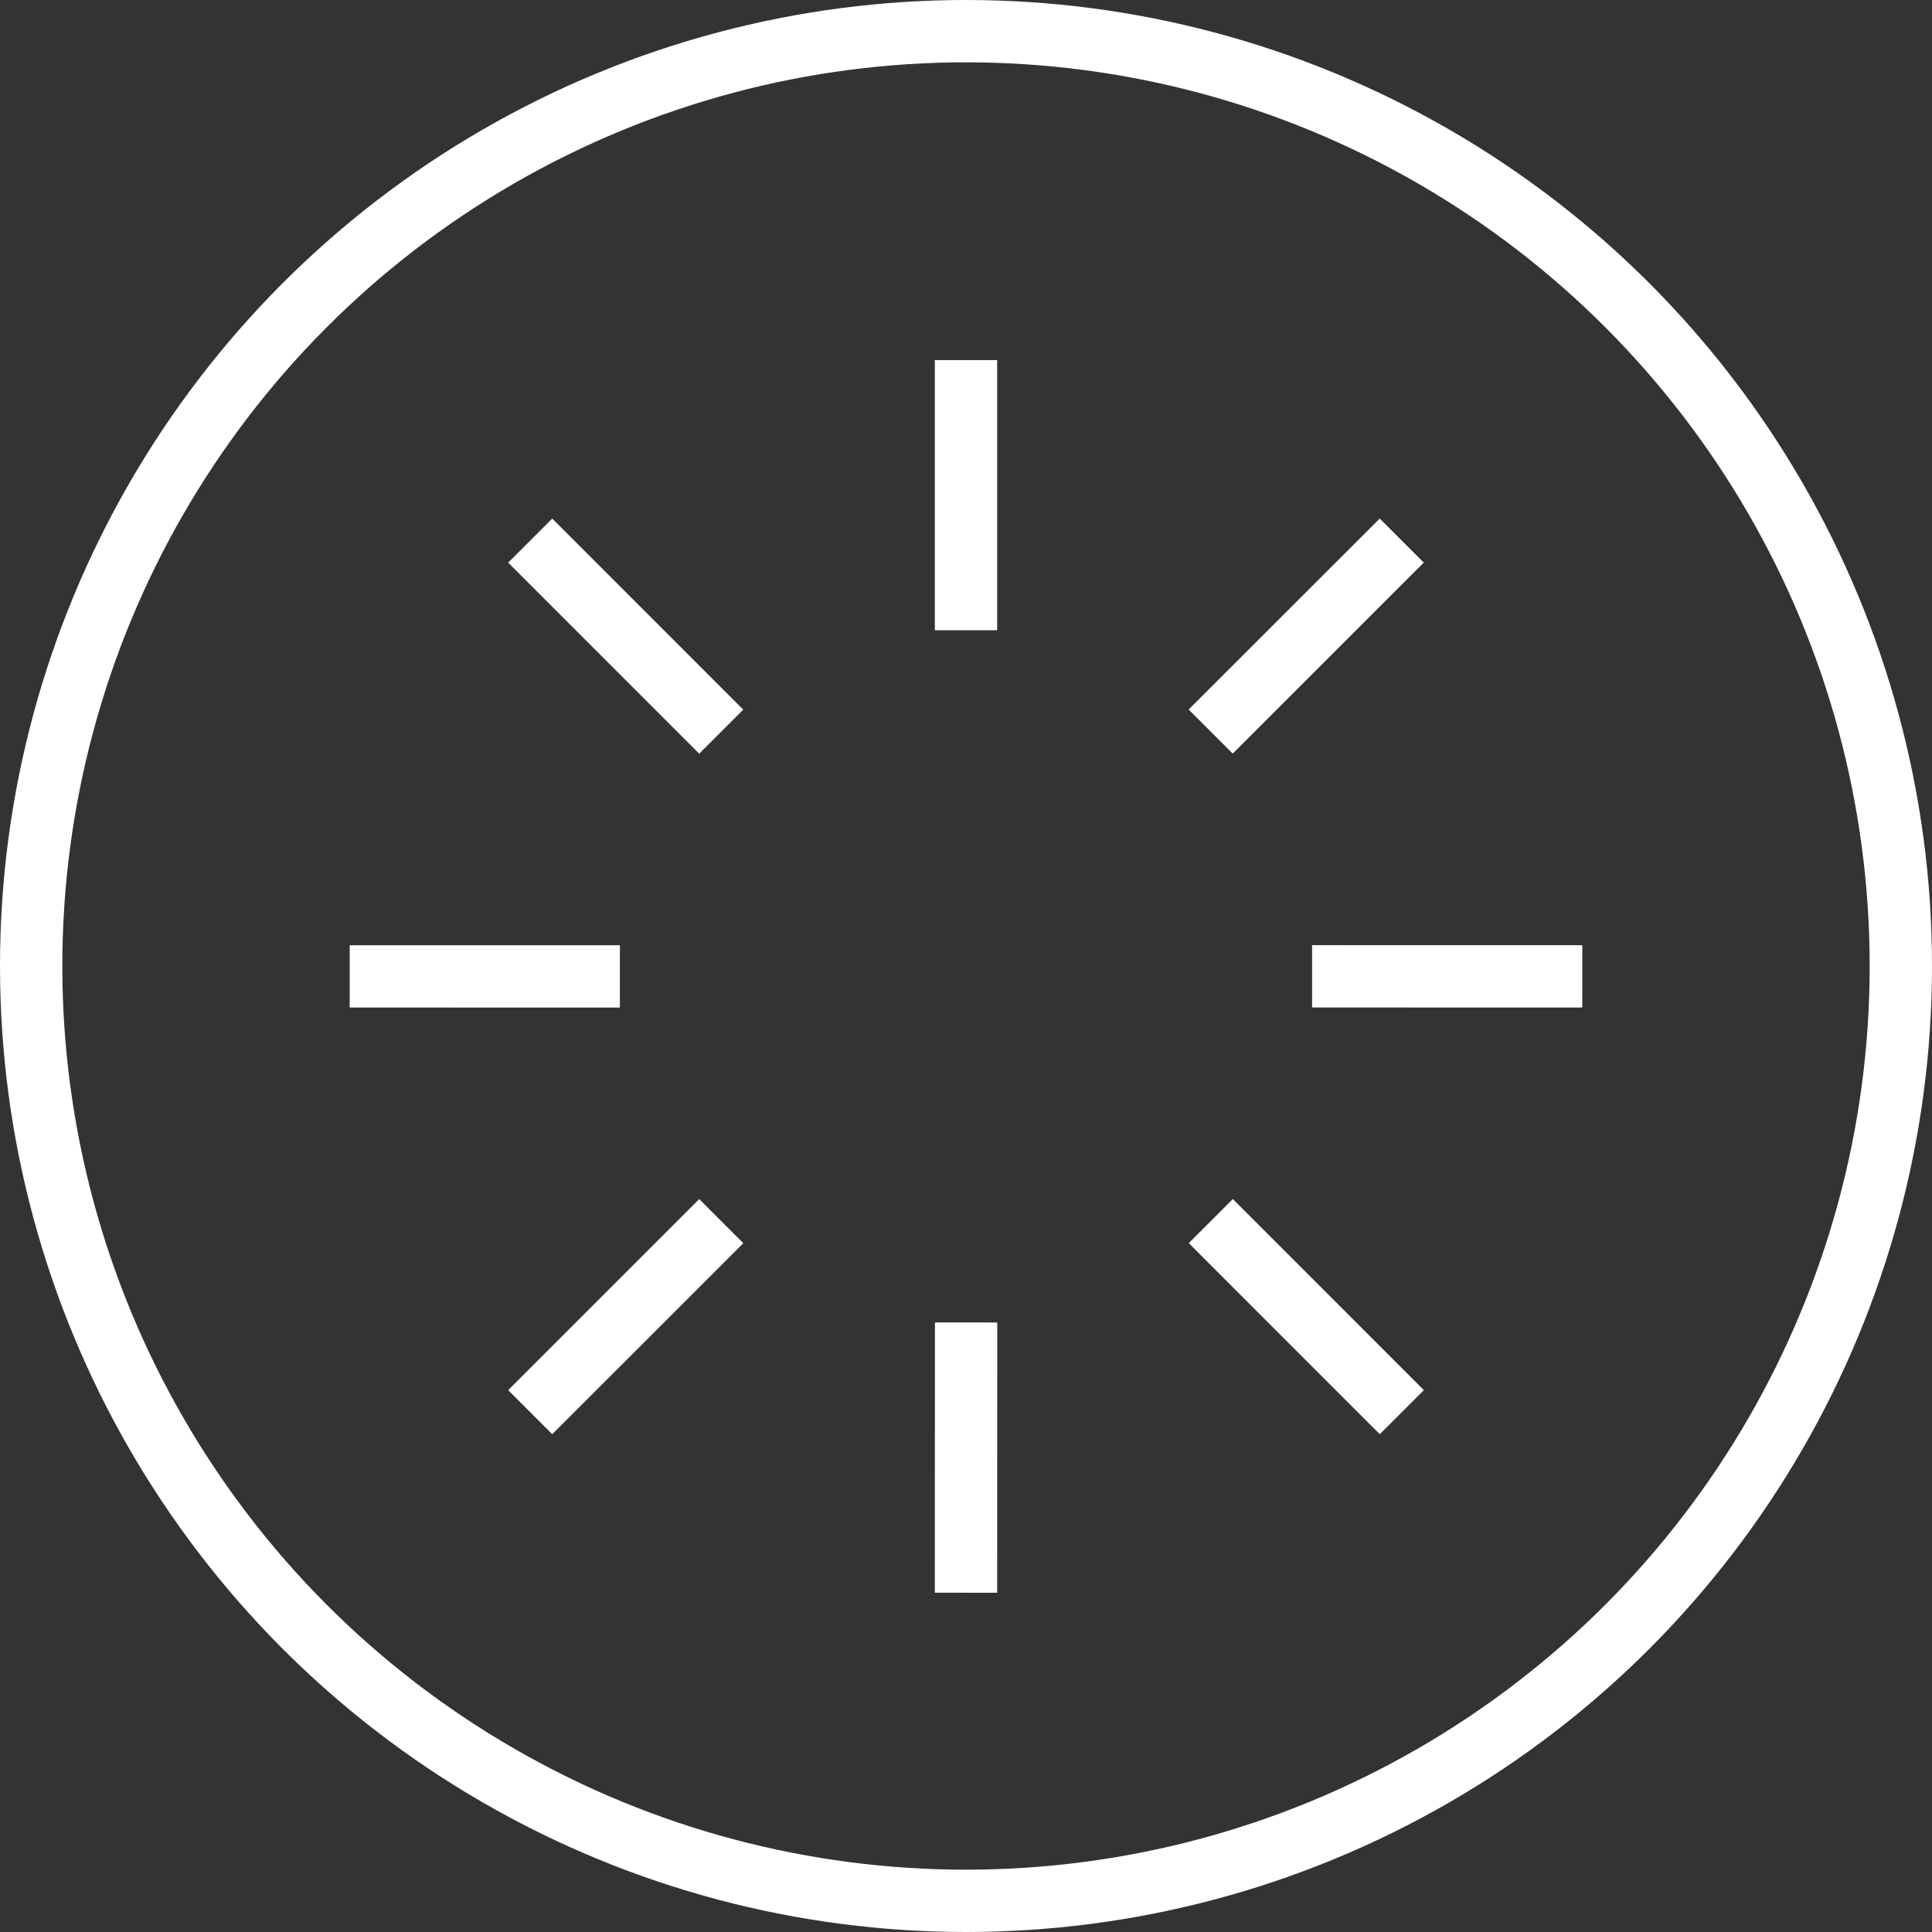 <svg xmlns="http://www.w3.org/2000/svg" width="62" height="62" viewBox="0 0 62 62"><rect x="0" y="0" width="62" height="62" fill="#333333" stroke="none"/><g id="Grupo_95" data-name="Grupo 95" transform="translate(-1854.111 -933)"><circle id="Elipse_13" data-name="Elipse 13" cx="30" cy="30" r="30" transform="translate(1855.111 934)" fill="none" stroke="#fff" stroke-miterlimit="10" stroke-width="2"></circle><g id="Grupo_94" data-name="Grupo 94"><line id="Linha_27" data-name="Linha 27" y1="8.67" transform="translate(1885.111 944.555)" fill="none" stroke="#fff" stroke-miterlimit="10" stroke-width="2"></line><line id="Linha_28" data-name="Linha 28" x1="6.13" y1="6.132" transform="translate(1871.126 950.348)" fill="none" stroke="#fff" stroke-miterlimit="10" stroke-width="2"></line><line id="Linha_29" data-name="Linha 29" x1="8.671" y1="0.001" transform="translate(1865.333 964.333)" fill="none" stroke="#fff" stroke-miterlimit="10" stroke-width="2"></line><line id="Linha_30" data-name="Linha 30" x1="6.131" y2="6.13" transform="translate(1871.126 972.188)" fill="none" stroke="#fff" stroke-miterlimit="10" stroke-width="2"></line><line id="Linha_31" data-name="Linha 31" x1="0.003" y2="8.672" transform="translate(1885.111 975.44)" fill="none" stroke="#fff" stroke-miterlimit="10" stroke-width="2"></line><line id="Linha_32" data-name="Linha 32" x2="6.13" y2="6.132" transform="translate(1892.967 972.186)" fill="none" stroke="#fff" stroke-miterlimit="10" stroke-width="2"></line><line id="Linha_33" data-name="Linha 33" x2="8.671" y2="0.002" transform="translate(1896.218 964.331)" fill="none" stroke="#fff" stroke-miterlimit="10" stroke-width="2"></line><line id="Linha_34" data-name="Linha 34" y1="6.129" x2="6.132" transform="translate(1892.963 950.348)" fill="none" stroke="#fff" stroke-miterlimit="10" stroke-width="2"></line></g></g></svg>